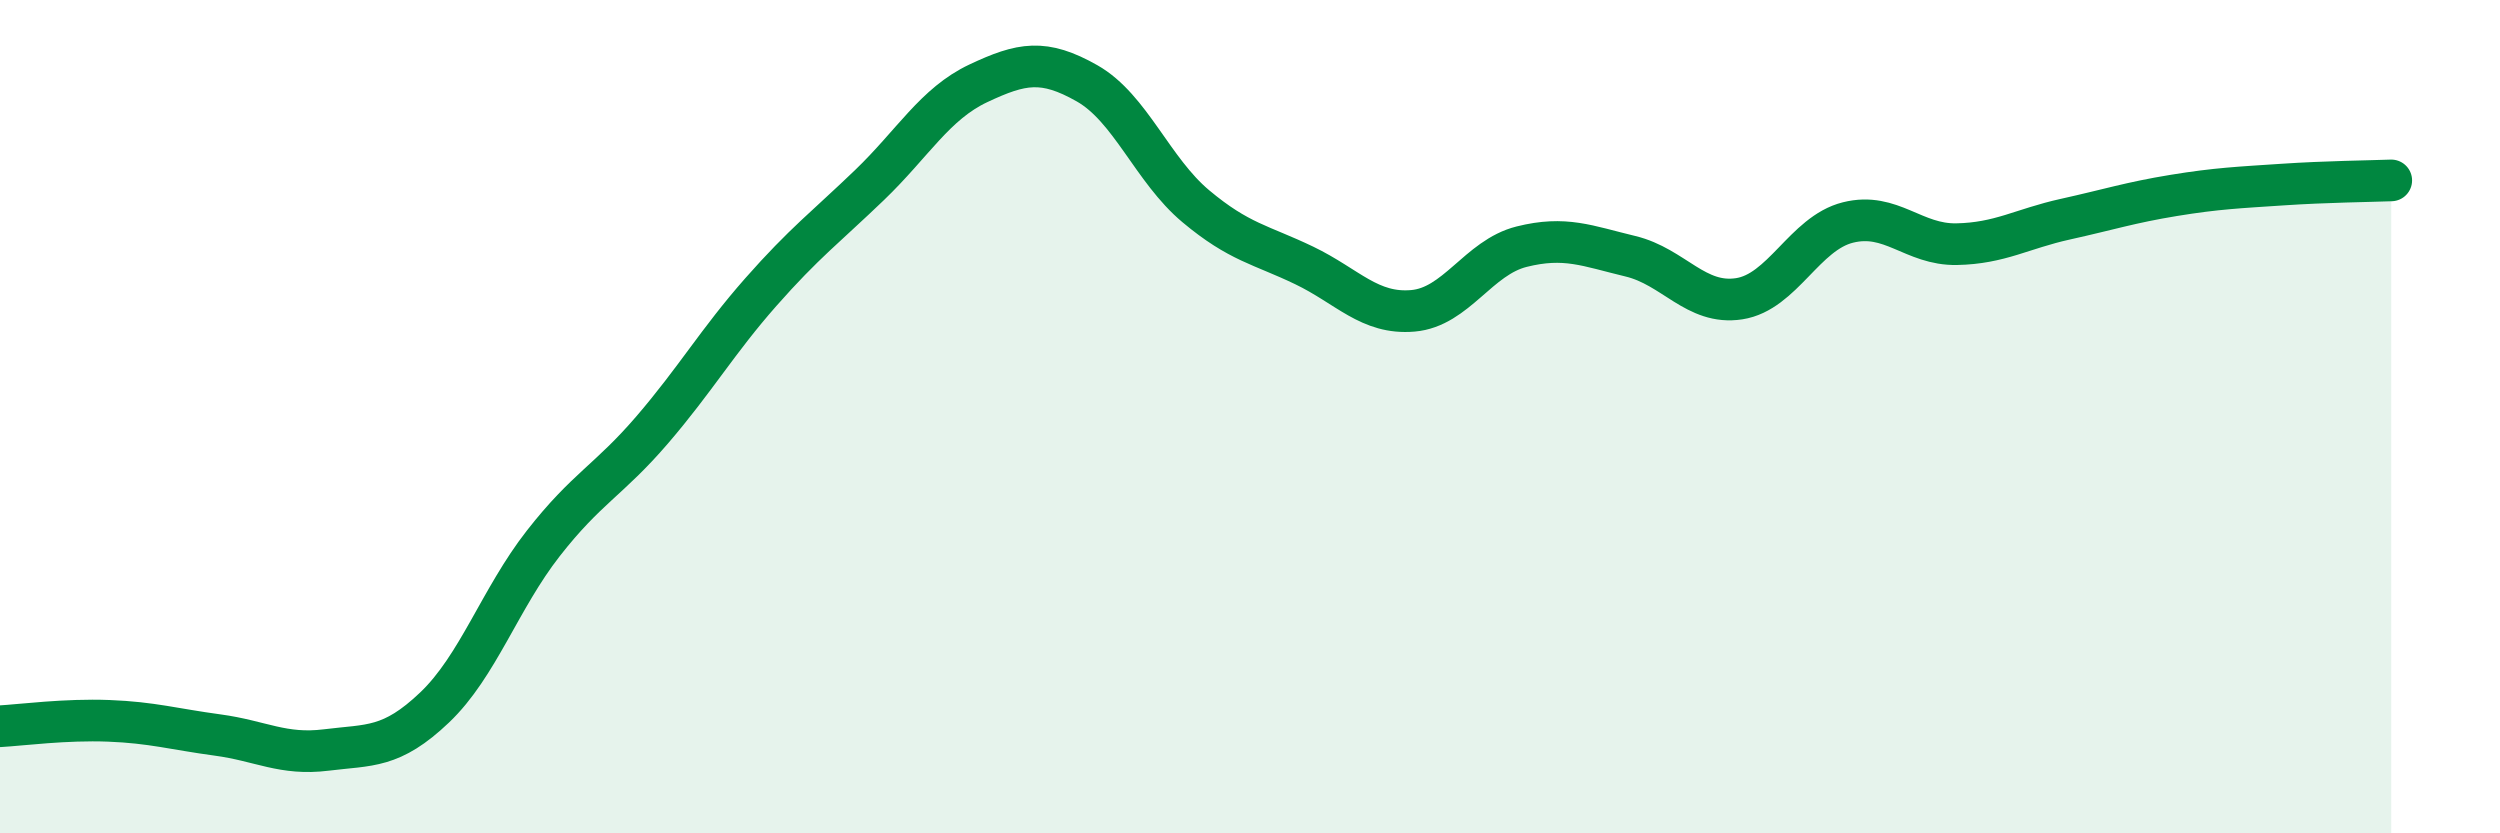 
    <svg width="60" height="20" viewBox="0 0 60 20" xmlns="http://www.w3.org/2000/svg">
      <path
        d="M 0,17.43 C 0.52,17.4 1.57,17.26 2.61,17.3 C 3.65,17.34 4.18,17.5 5.22,17.64 C 6.26,17.78 6.79,18.13 7.83,18 C 8.87,17.87 9.39,17.97 10.43,16.98 C 11.47,15.99 12,14.37 13.04,13.04 C 14.08,11.71 14.61,11.53 15.65,10.32 C 16.69,9.11 17.22,8.19 18.26,7.01 C 19.3,5.83 19.83,5.44 20.87,4.44 C 21.91,3.44 22.44,2.49 23.48,2 C 24.52,1.51 25.05,1.41 26.09,2 C 27.13,2.59 27.66,4.08 28.7,4.95 C 29.74,5.82 30.26,5.87 31.3,6.37 C 32.34,6.87 32.87,7.55 33.91,7.46 C 34.95,7.37 35.48,6.18 36.52,5.92 C 37.56,5.66 38.09,5.9 39.13,6.15 C 40.17,6.4 40.7,7.33 41.74,7.17 C 42.78,7.01 43.31,5.6 44.35,5.34 C 45.39,5.08 45.92,5.88 46.96,5.86 C 48,5.84 48.53,5.49 49.57,5.26 C 50.61,5.03 51.13,4.86 52.17,4.69 C 53.21,4.52 53.74,4.5 54.78,4.43 C 55.82,4.36 56.87,4.35 57.39,4.33L57.39 20L0 20Z"
        fill="#008740"
        opacity="0.1"
        stroke-linecap="round"
        stroke-linejoin="round"
      />
      <path
        d="M 0,17.43 C 0.52,17.4 1.57,17.26 2.61,17.3 C 3.65,17.34 4.18,17.5 5.22,17.64 C 6.26,17.78 6.79,18.13 7.83,18 C 8.87,17.87 9.39,17.97 10.43,16.98 C 11.47,15.99 12,14.37 13.04,13.04 C 14.08,11.71 14.61,11.53 15.65,10.32 C 16.69,9.11 17.22,8.19 18.26,7.01 C 19.3,5.83 19.83,5.44 20.87,4.44 C 21.91,3.44 22.44,2.49 23.48,2 C 24.52,1.51 25.05,1.41 26.09,2 C 27.13,2.59 27.66,4.08 28.7,4.95 C 29.74,5.82 30.26,5.87 31.3,6.37 C 32.34,6.87 32.87,7.55 33.91,7.46 C 34.95,7.37 35.48,6.18 36.52,5.92 C 37.56,5.66 38.09,5.9 39.13,6.15 C 40.17,6.4 40.7,7.33 41.74,7.17 C 42.78,7.01 43.31,5.6 44.35,5.34 C 45.39,5.08 45.92,5.88 46.96,5.86 C 48,5.84 48.53,5.49 49.57,5.26 C 50.61,5.03 51.13,4.86 52.17,4.69 C 53.21,4.52 53.74,4.5 54.78,4.43 C 55.82,4.36 56.87,4.35 57.39,4.33"
        stroke="#008740"
        stroke-width="1"
        fill="none"
        stroke-linecap="round"
        stroke-linejoin="round"
      />
    </svg>
  